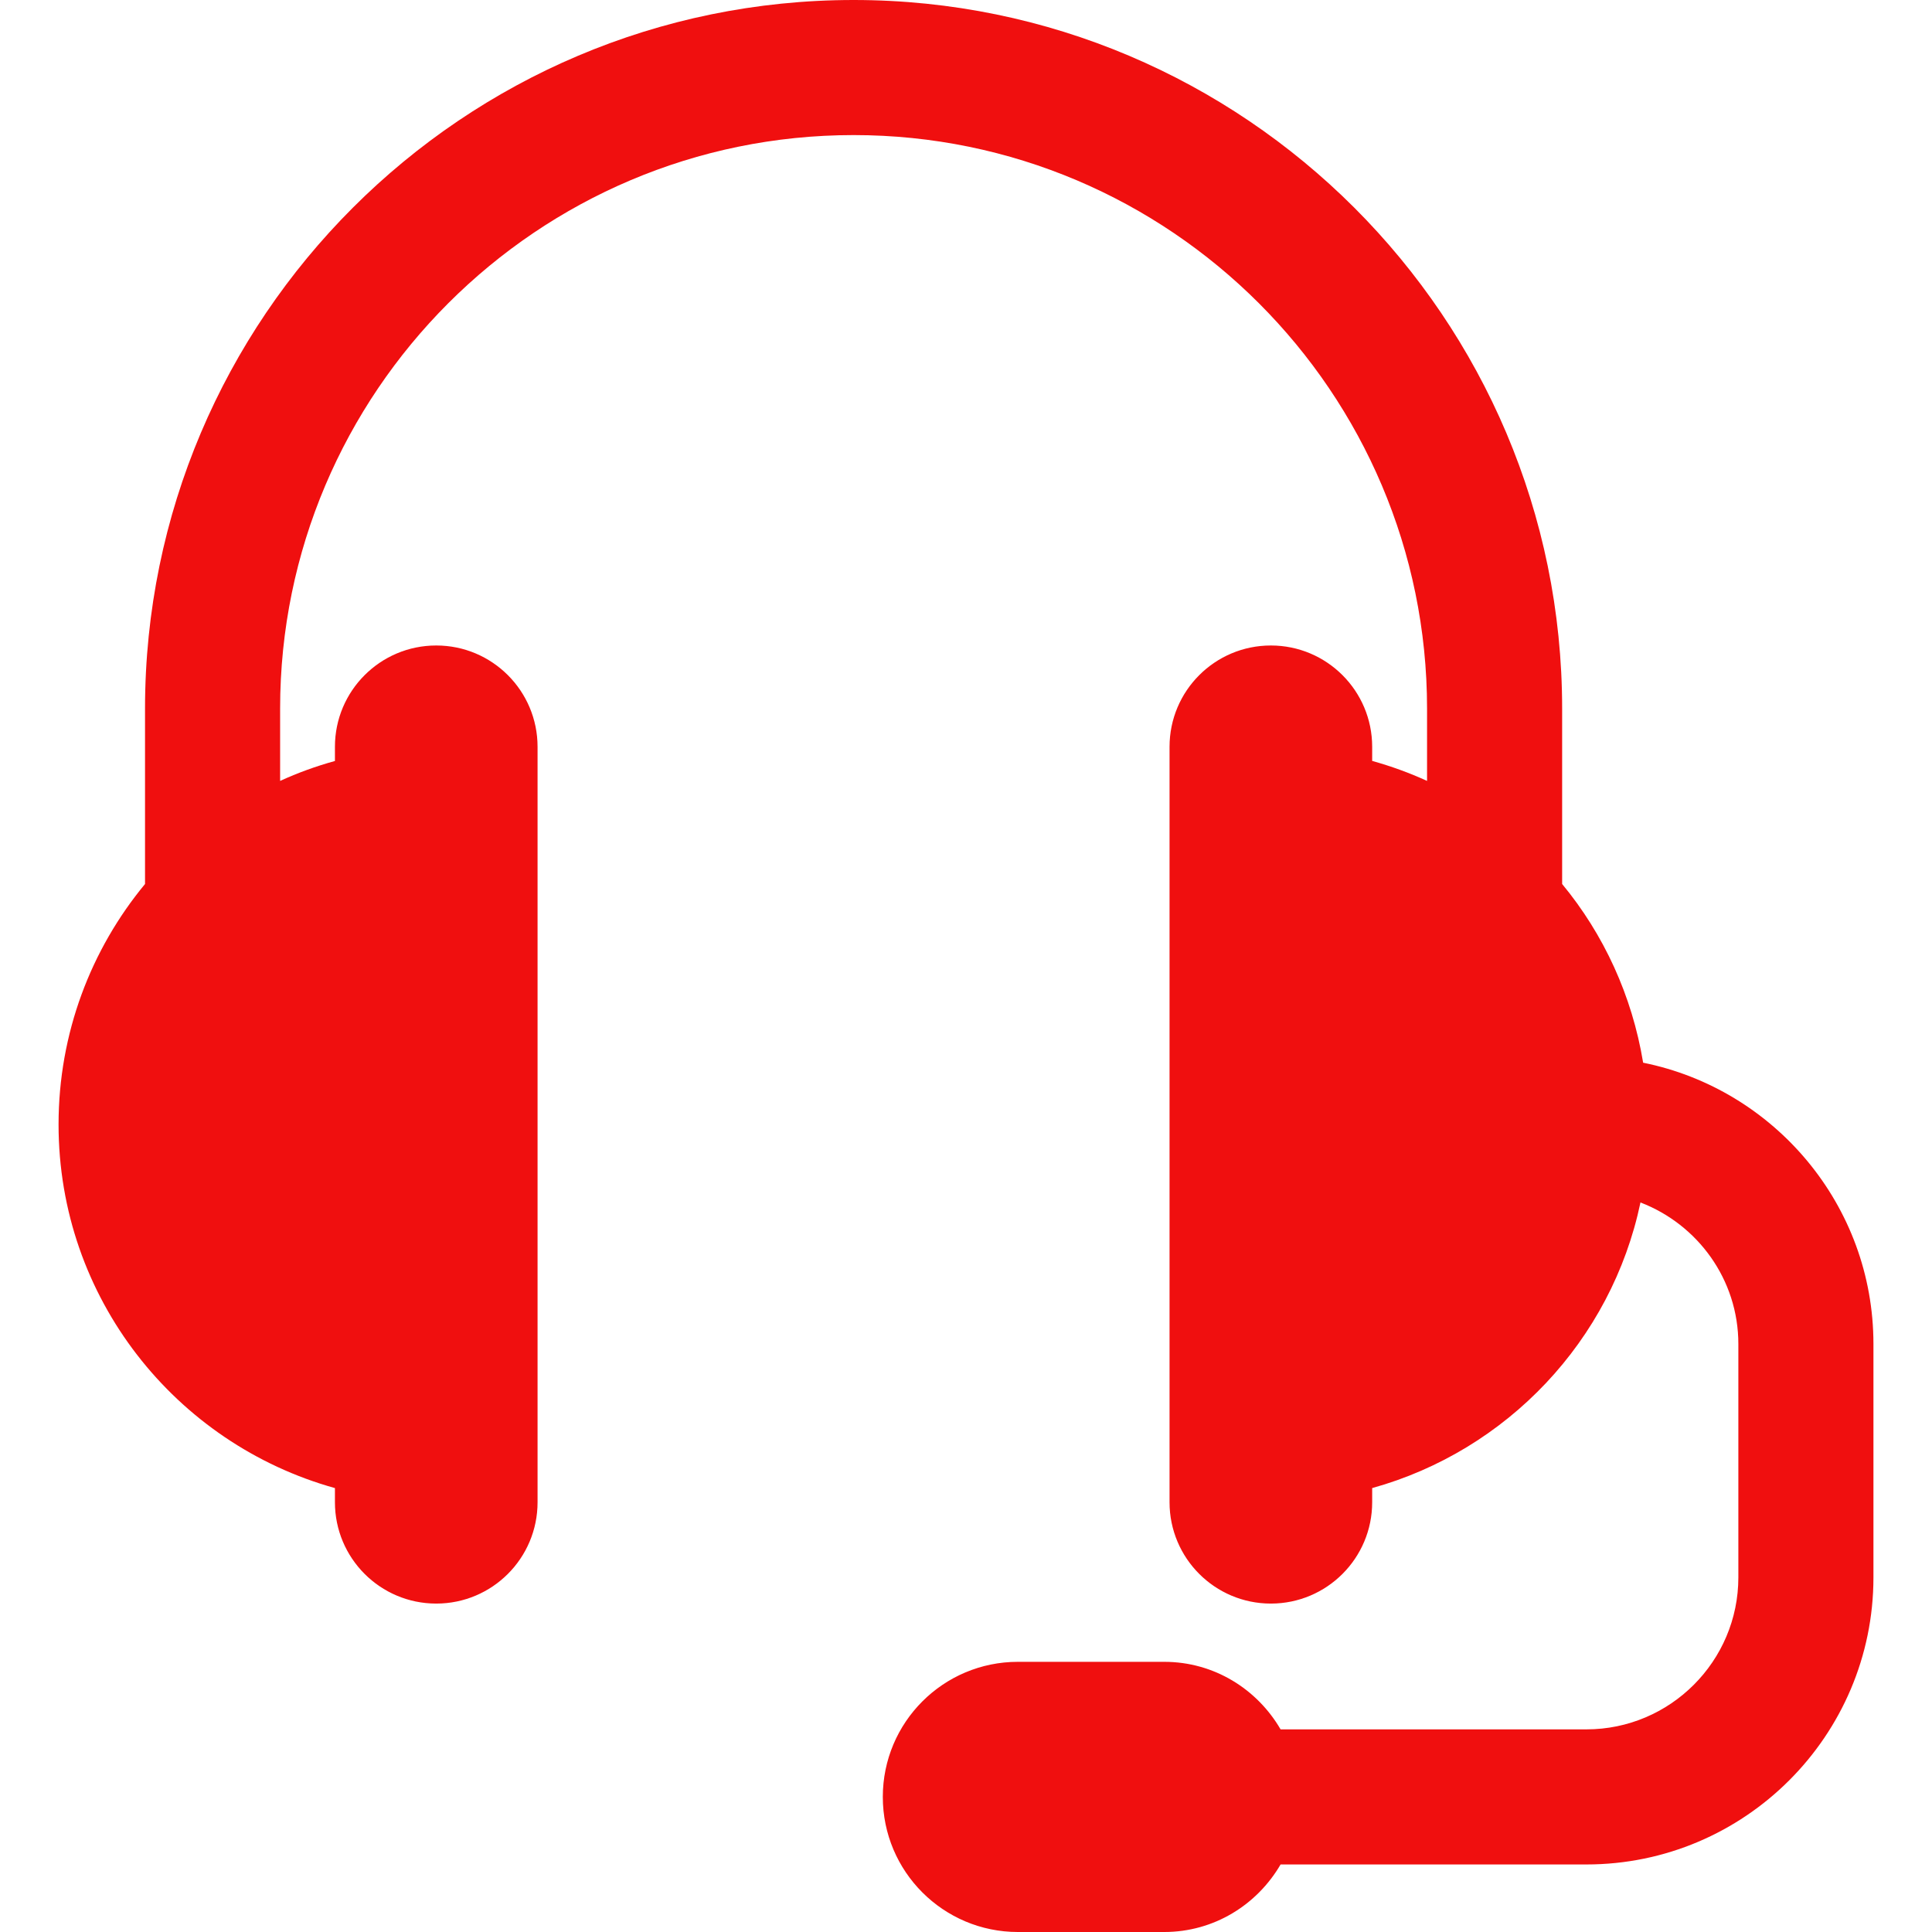 <!DOCTYPE svg PUBLIC "-//W3C//DTD SVG 1.1//EN" "http://www.w3.org/Graphics/SVG/1.1/DTD/svg11.dtd">
<!-- Uploaded to: SVG Repo, www.svgrepo.com, Transformed by: SVG Repo Mixer Tools -->
<svg fill="#f00f0f" height="800px" width="800px" version="1.1" id="Capa_1" xmlns="http://www.w3.org/2000/svg" xmlns:xlink="http://www.w3.org/1999/xlink" viewBox="0 0 458.8 458.8" xml:space="preserve">
<g id="SVGRepo_bgCarrier" stroke-width="0"/>
<g id="SVGRepo_tracerCarrier" stroke-linecap="round" stroke-linejoin="round"/>
<g id="SVGRepo_iconCarrier"> <path d="M390.203,252.363c-2.631-15.947-9.366-30.498-19.235-42.434v-41.667C370.967,75.483,295.483,0,202.705,0 C109.926,0,34.44,75.483,34.44,168.263v41.667c-12.829,15.508-20.534,35.416-20.534,57.11c0,41.197,27.795,75.814,65.632,86.341 v3.367c0,13.283,10.768,24.061,24.06,24.061c13.291,0,24.06-10.777,24.06-24.061v-179.4c0-13.283-10.769-24.061-24.06-24.061 c-13.292,0-24.06,10.777-24.06,24.061v3.368c-4.497,1.237-8.835,2.819-13.018,4.73v-17.184c0-75.093,61.09-136.183,136.185-136.183 c75.093,0,136.183,61.09,136.183,136.183v17.184c-4.182-1.911-8.537-3.493-13.032-4.746v-3.352c0-13.283-10.77-24.061-24.06-24.061 s-24.06,10.777-24.06,24.061v179.4c0,13.283,10.77,24.061,24.06,24.061s24.06-10.777,24.06-24.061v-3.367 c32.018-8.898,56.829-35.025,63.714-67.826c13.557,5.2,23.245,18.265,23.245,33.615v55.42c0,19.892-16.189,36.09-36.09,36.09 h-72.618c-5.561-9.555-15.79-16.04-27.632-16.04h-34.75c-17.716,0-32.08,14.364-32.08,32.08c0,17.716,14.364,32.08,32.08,32.08 h34.75c11.842,0,22.071-6.485,27.632-16.04h72.618c37.587,0,68.17-30.575,68.17-68.17v-55.42 C444.894,286.198,421.351,258.645,390.203,252.363z"/> </g>
</svg>
